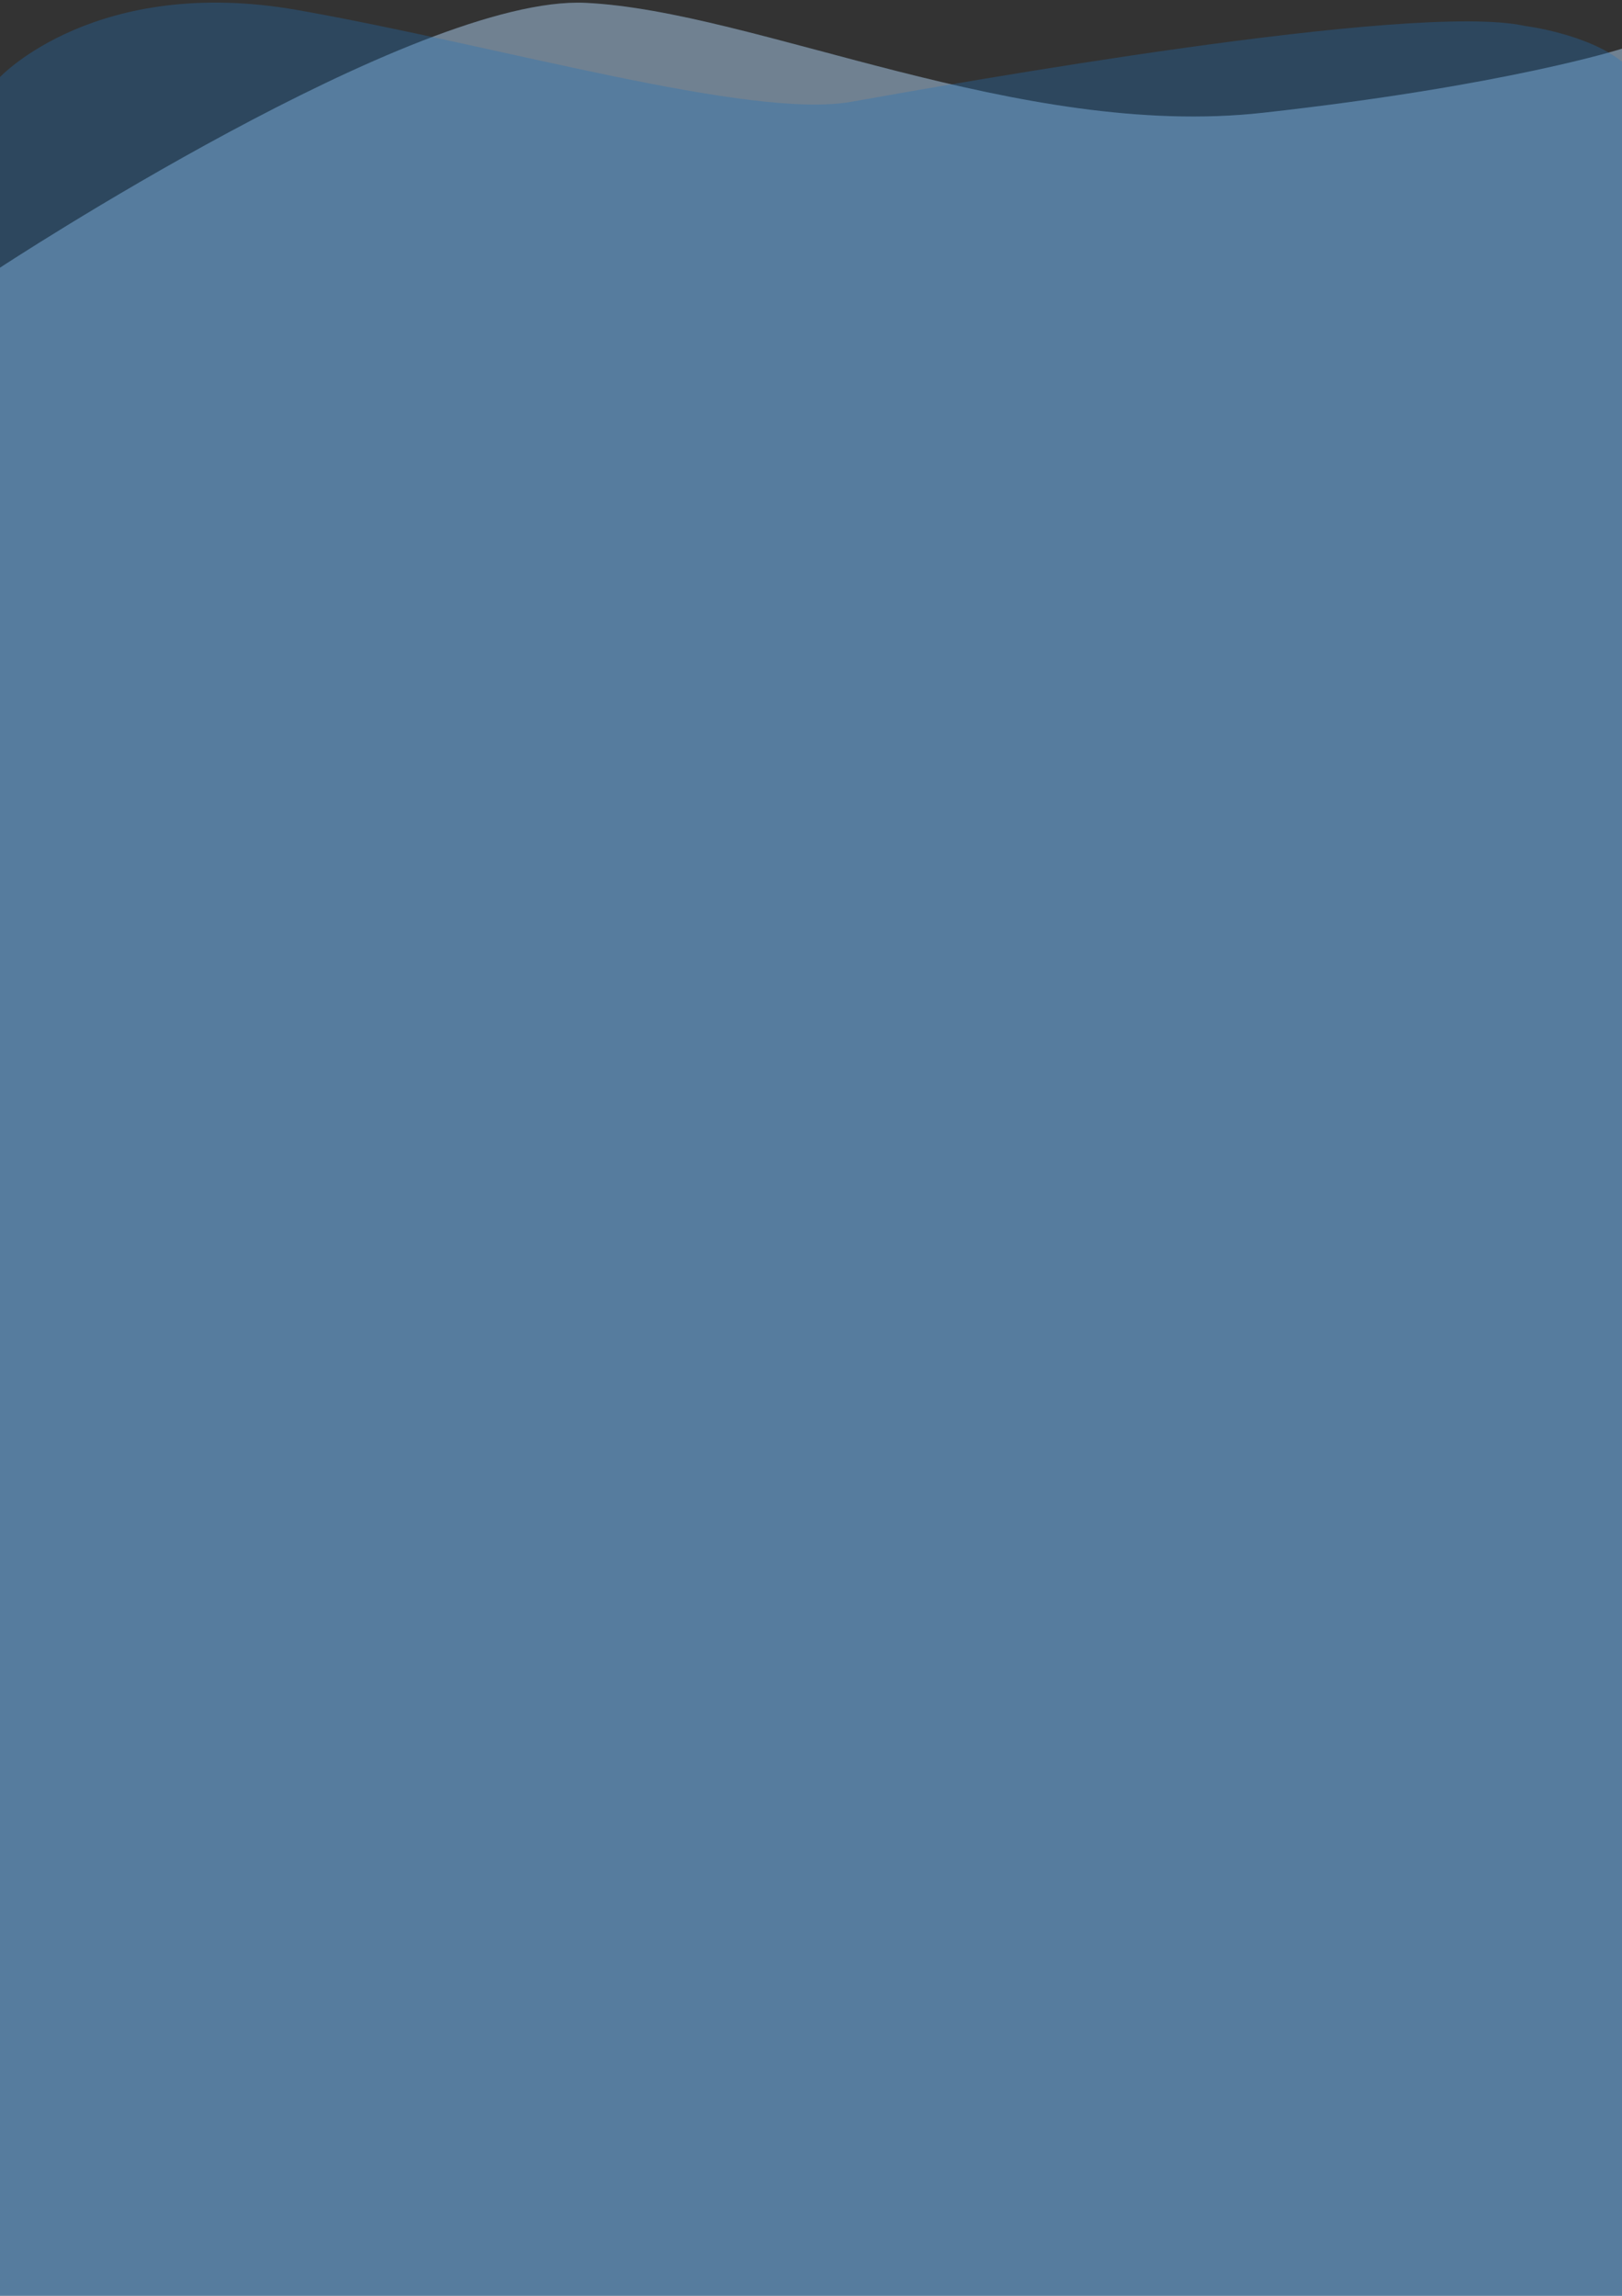 <?xml version="1.0" encoding="utf-8"?>
<!-- Generator: Adobe Illustrator 24.3.0, SVG Export Plug-In . SVG Version: 6.00 Build 0)  -->
<svg version="1.1" id="Vagues" xmlns="http://www.w3.org/2000/svg" xmlns:xlink="http://www.w3.org/1999/xlink" x="0px" y="0px"
	 viewBox="0 0 400 566" style="enable-background:new 0 0 400 566;" xml:space="preserve">
<rect x="0" y="0" width="400" height="566" fill="#333333" stroke="none"/>
<style type="text/css">
	.st0{opacity:0.32;fill:#2273B8;}
	.st1{opacity:0.32;fill:#FFFFFF;}
</style>
<path id="Vague_2" class="st0" d="M0,66C0,66,102.4-1.3,144.4,0.7s106.9,33.8,167.1,27.1S400,12,400,12v554H0V66z"/>
<path id="Vague_2_voile_blanc" class="st1" d="M0,66C0,66,102.4-1.3,144.4,0.7s106.9,33.8,167.1,27.1S400,12,400,12v554H0V66z"/>
<path id="Vague_1" class="st0" d="M0,19C0,19,23.7-6.3,73.5,2.5s111.5,27,136.4,22.6S348.5,0.3,376.1,6.4c0,0,15.3,1.9,23.9,8.8V566
	H0V19z"/>
</svg>
